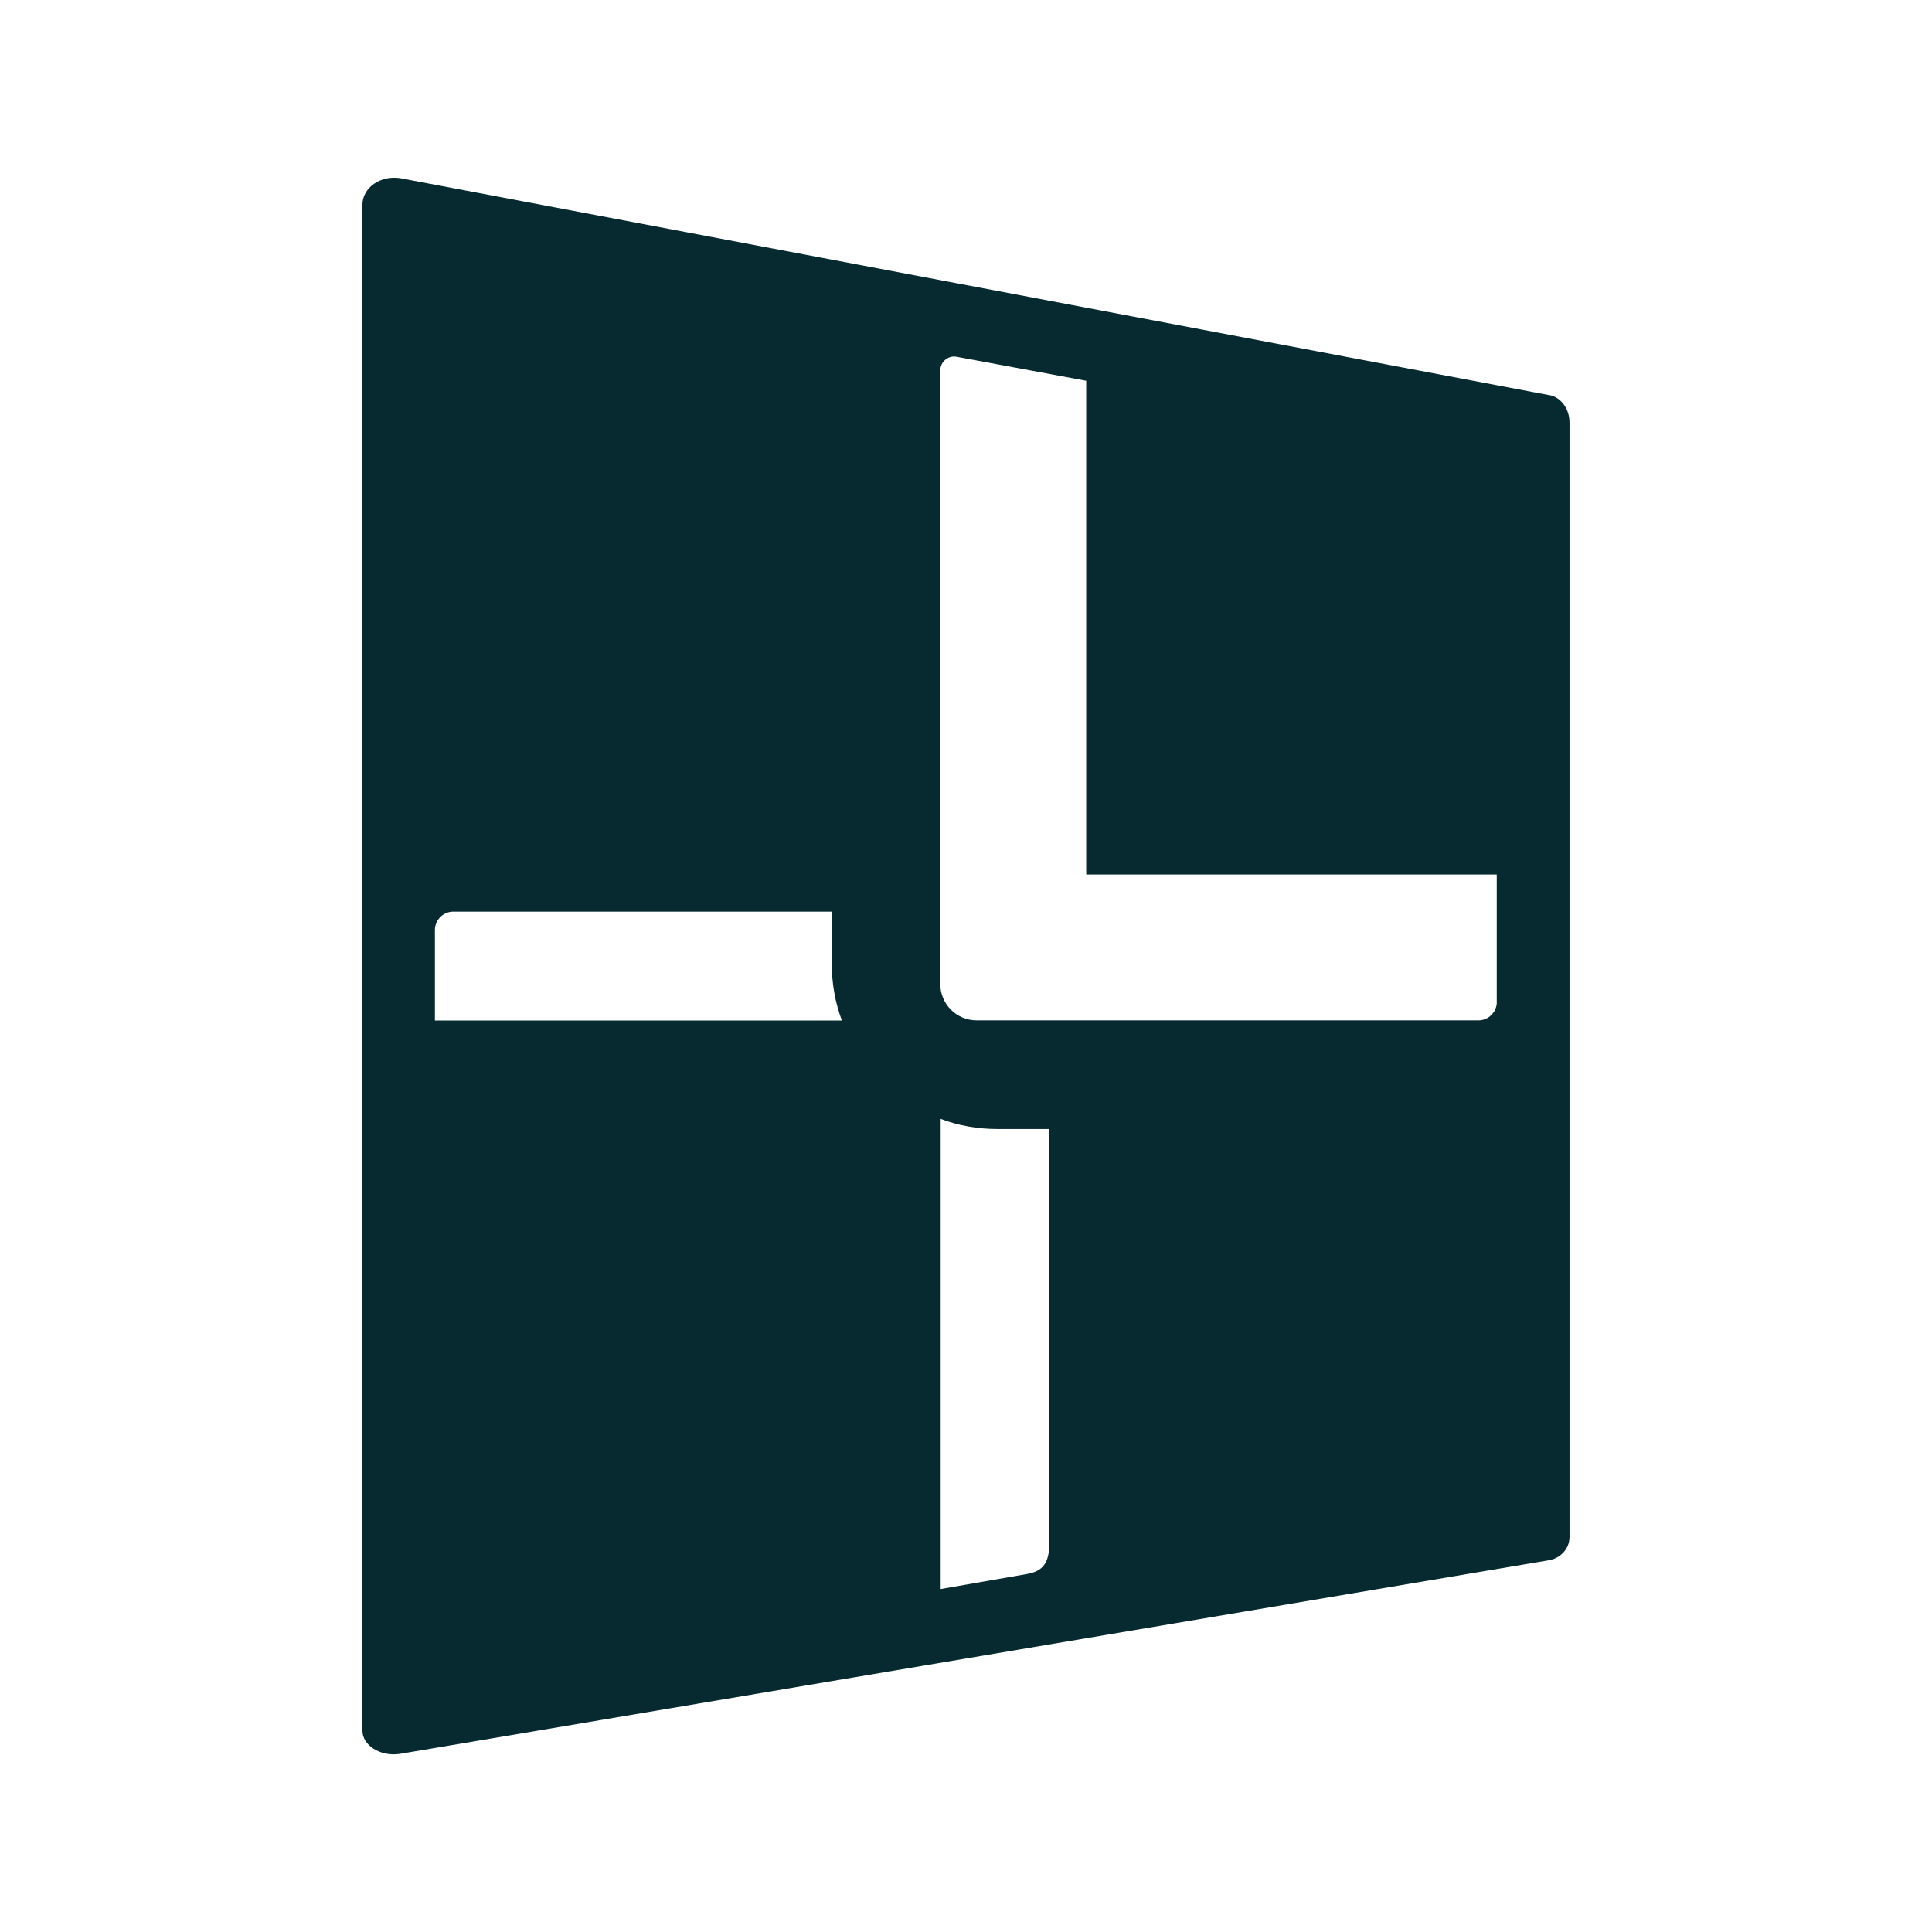 <?xml version="1.0" encoding="UTF-8"?>
<svg id="Layer_1" data-name="Layer 1" xmlns="http://www.w3.org/2000/svg" viewBox="0 0 267.35 267.35">
  <defs>
    <style>
      .cls-1 {
        fill: #062a30;
      }

      .cls-2 {
        fill: #fff;
      }
    </style>
  </defs>
  <rect class="cls-2" width="267.35" height="267.35"/>
  <path class="cls-1" d="M214.38,54.68L55.36,24.65c-2.71-.41-5.21,1.3-5.21,3.7v211.14c0,1.99,2.4,3.6,5.13,3.22l159.1-26.81c1.61-.3,2.81-1.61,2.81-3.22V58.48c0-1.92-1.2-3.53-2.81-3.81ZM60.18,141.21v-12.51c0-1.4,1.15-2.55,2.55-2.55h52.37v7.23c0,2.71.48,5.41,1.4,7.84h-56.32ZM145.21,213.44c0,2.86-.89,3.96-3.04,4.36l-12,2.09v-65.06c2.4.92,5.11,1.4,7.81,1.4h7.23v57.2ZM207.13,138.65c0,1.4-1.15,2.55-2.55,2.55h-69.43c-2.78,0-5.03-2.25-5.03-5.03V51.26c0-1.2,1.1-2.12,2.27-1.89l17.92,3.32v68.32h56.81v17.64Z"/>
</svg>